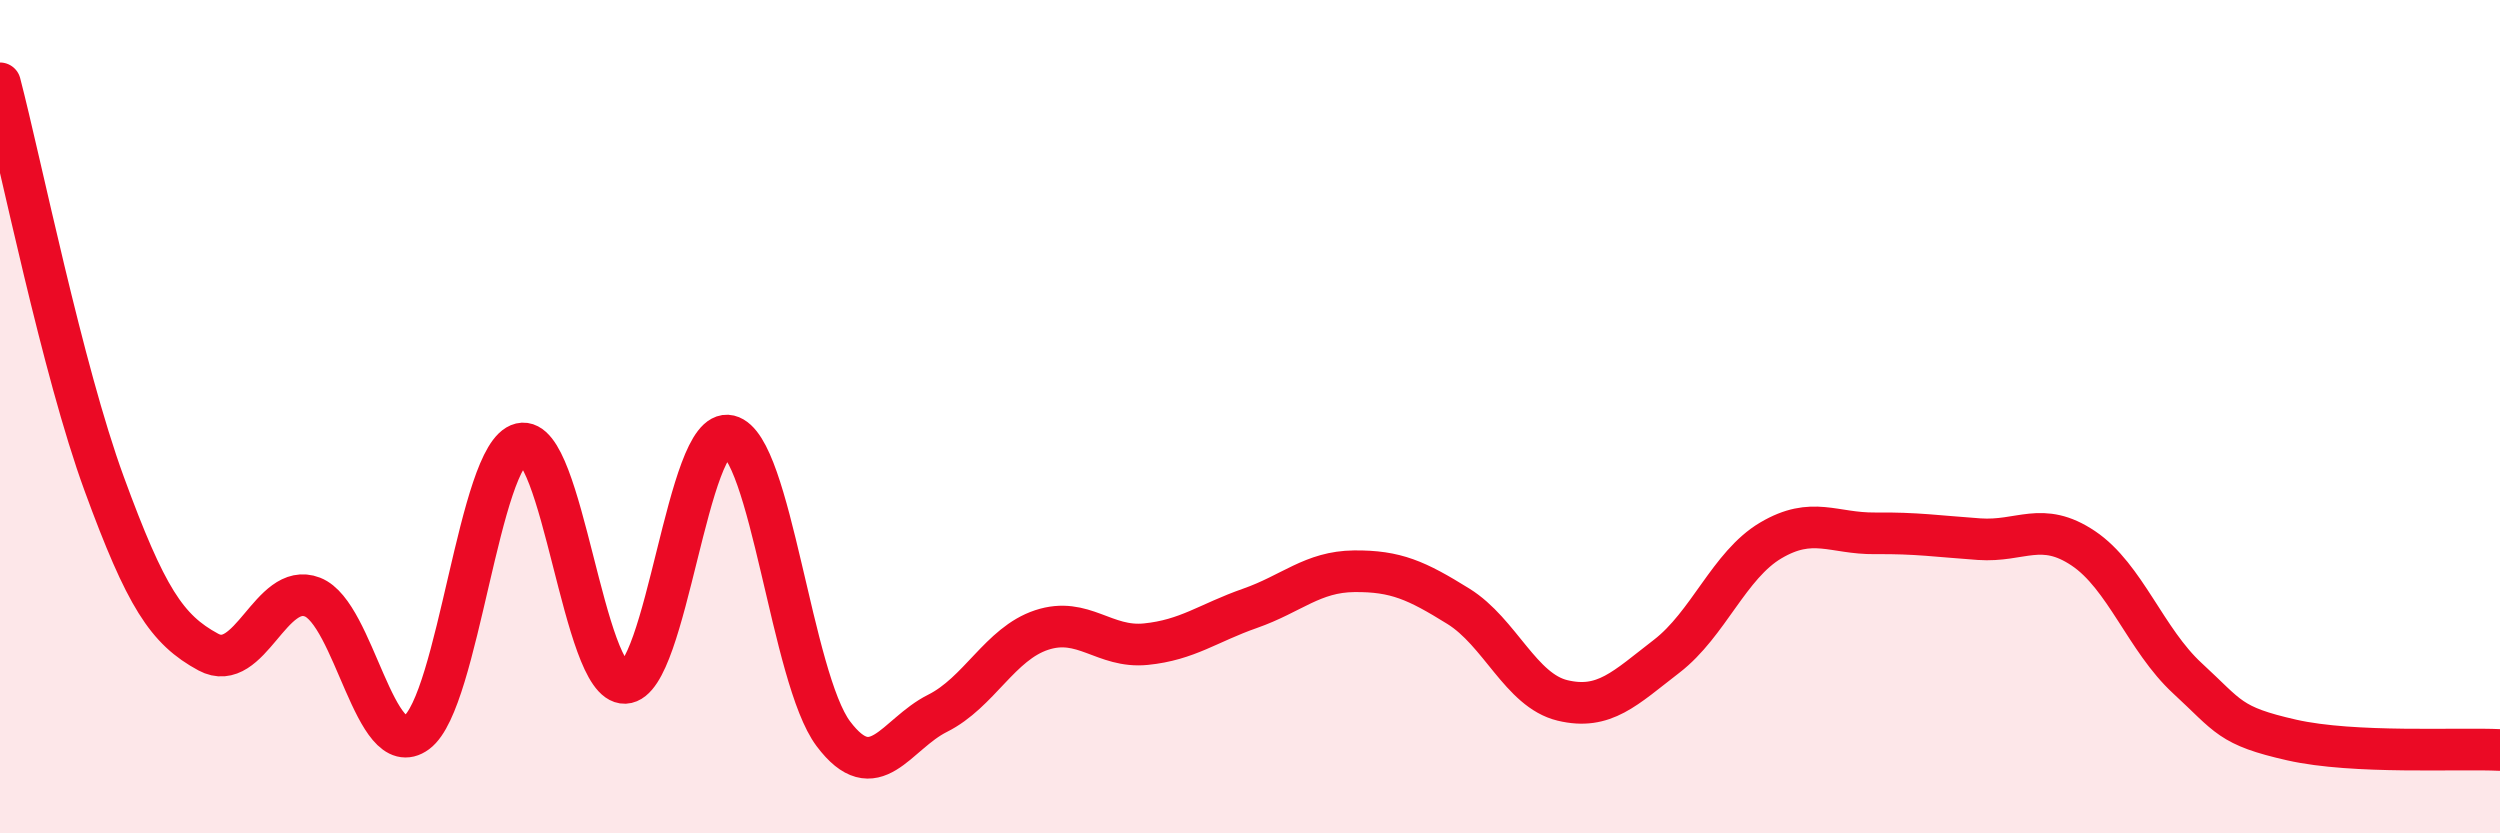 
    <svg width="60" height="20" viewBox="0 0 60 20" xmlns="http://www.w3.org/2000/svg">
      <path
        d="M 0,2 C 0.5,3.92 1.5,8.88 2.5,11.61 C 3.5,14.34 4,15.11 5,15.65 C 6,16.19 6.5,13.94 7.5,14.33 C 8.5,14.72 9,18.32 10,17.58 C 11,16.84 11.5,10.89 12.5,10.65 C 13.5,10.41 14,16.43 15,16.39 C 16,16.35 16.5,10.22 17.5,10.46 C 18.5,10.7 19,16.28 20,17.61 C 21,18.94 21.5,17.62 22.5,17.12 C 23.5,16.62 24,15.45 25,15.12 C 26,14.79 26.5,15.56 27.5,15.46 C 28.5,15.36 29,14.95 30,14.6 C 31,14.25 31.5,13.72 32.5,13.71 C 33.5,13.7 34,13.93 35,14.55 C 36,15.17 36.5,16.57 37.5,16.81 C 38.5,17.05 39,16.52 40,15.75 C 41,14.98 41.5,13.56 42.5,12.97 C 43.5,12.38 44,12.81 45,12.8 C 46,12.79 46.5,12.87 47.5,12.94 C 48.5,13.01 49,12.49 50,13.16 C 51,13.83 51.5,15.36 52.5,16.28 C 53.5,17.2 53.5,17.42 55,17.76 C 56.5,18.1 59,17.95 60,18L60 20L0 20Z"
        fill="#EB0A25"
        opacity="0.1"
        stroke-linecap="round"
        stroke-linejoin="round"
      />
      <path
        d="M 0,2 C 0.5,3.92 1.5,8.88 2.5,11.61 C 3.5,14.34 4,15.11 5,15.65 C 6,16.19 6.5,13.94 7.5,14.33 C 8.5,14.72 9,18.32 10,17.58 C 11,16.84 11.5,10.89 12.5,10.65 C 13.5,10.41 14,16.43 15,16.39 C 16,16.35 16.5,10.22 17.5,10.46 C 18.5,10.7 19,16.28 20,17.61 C 21,18.94 21.5,17.62 22.5,17.12 C 23.5,16.62 24,15.45 25,15.12 C 26,14.79 26.5,15.56 27.5,15.46 C 28.5,15.36 29,14.95 30,14.6 C 31,14.25 31.5,13.72 32.5,13.71 C 33.5,13.7 34,13.93 35,14.55 C 36,15.17 36.5,16.57 37.5,16.81 C 38.5,17.05 39,16.52 40,15.75 C 41,14.98 41.5,13.56 42.5,12.97 C 43.5,12.38 44,12.81 45,12.8 C 46,12.79 46.5,12.87 47.5,12.94 C 48.5,13.01 49,12.49 50,13.16 C 51,13.83 51.5,15.36 52.5,16.28 C 53.5,17.2 53.5,17.42 55,17.76 C 56.5,18.1 59,17.95 60,18"
        stroke="#EB0A25"
        stroke-width="1"
        fill="none"
        stroke-linecap="round"
        stroke-linejoin="round"
      />
    </svg>
  